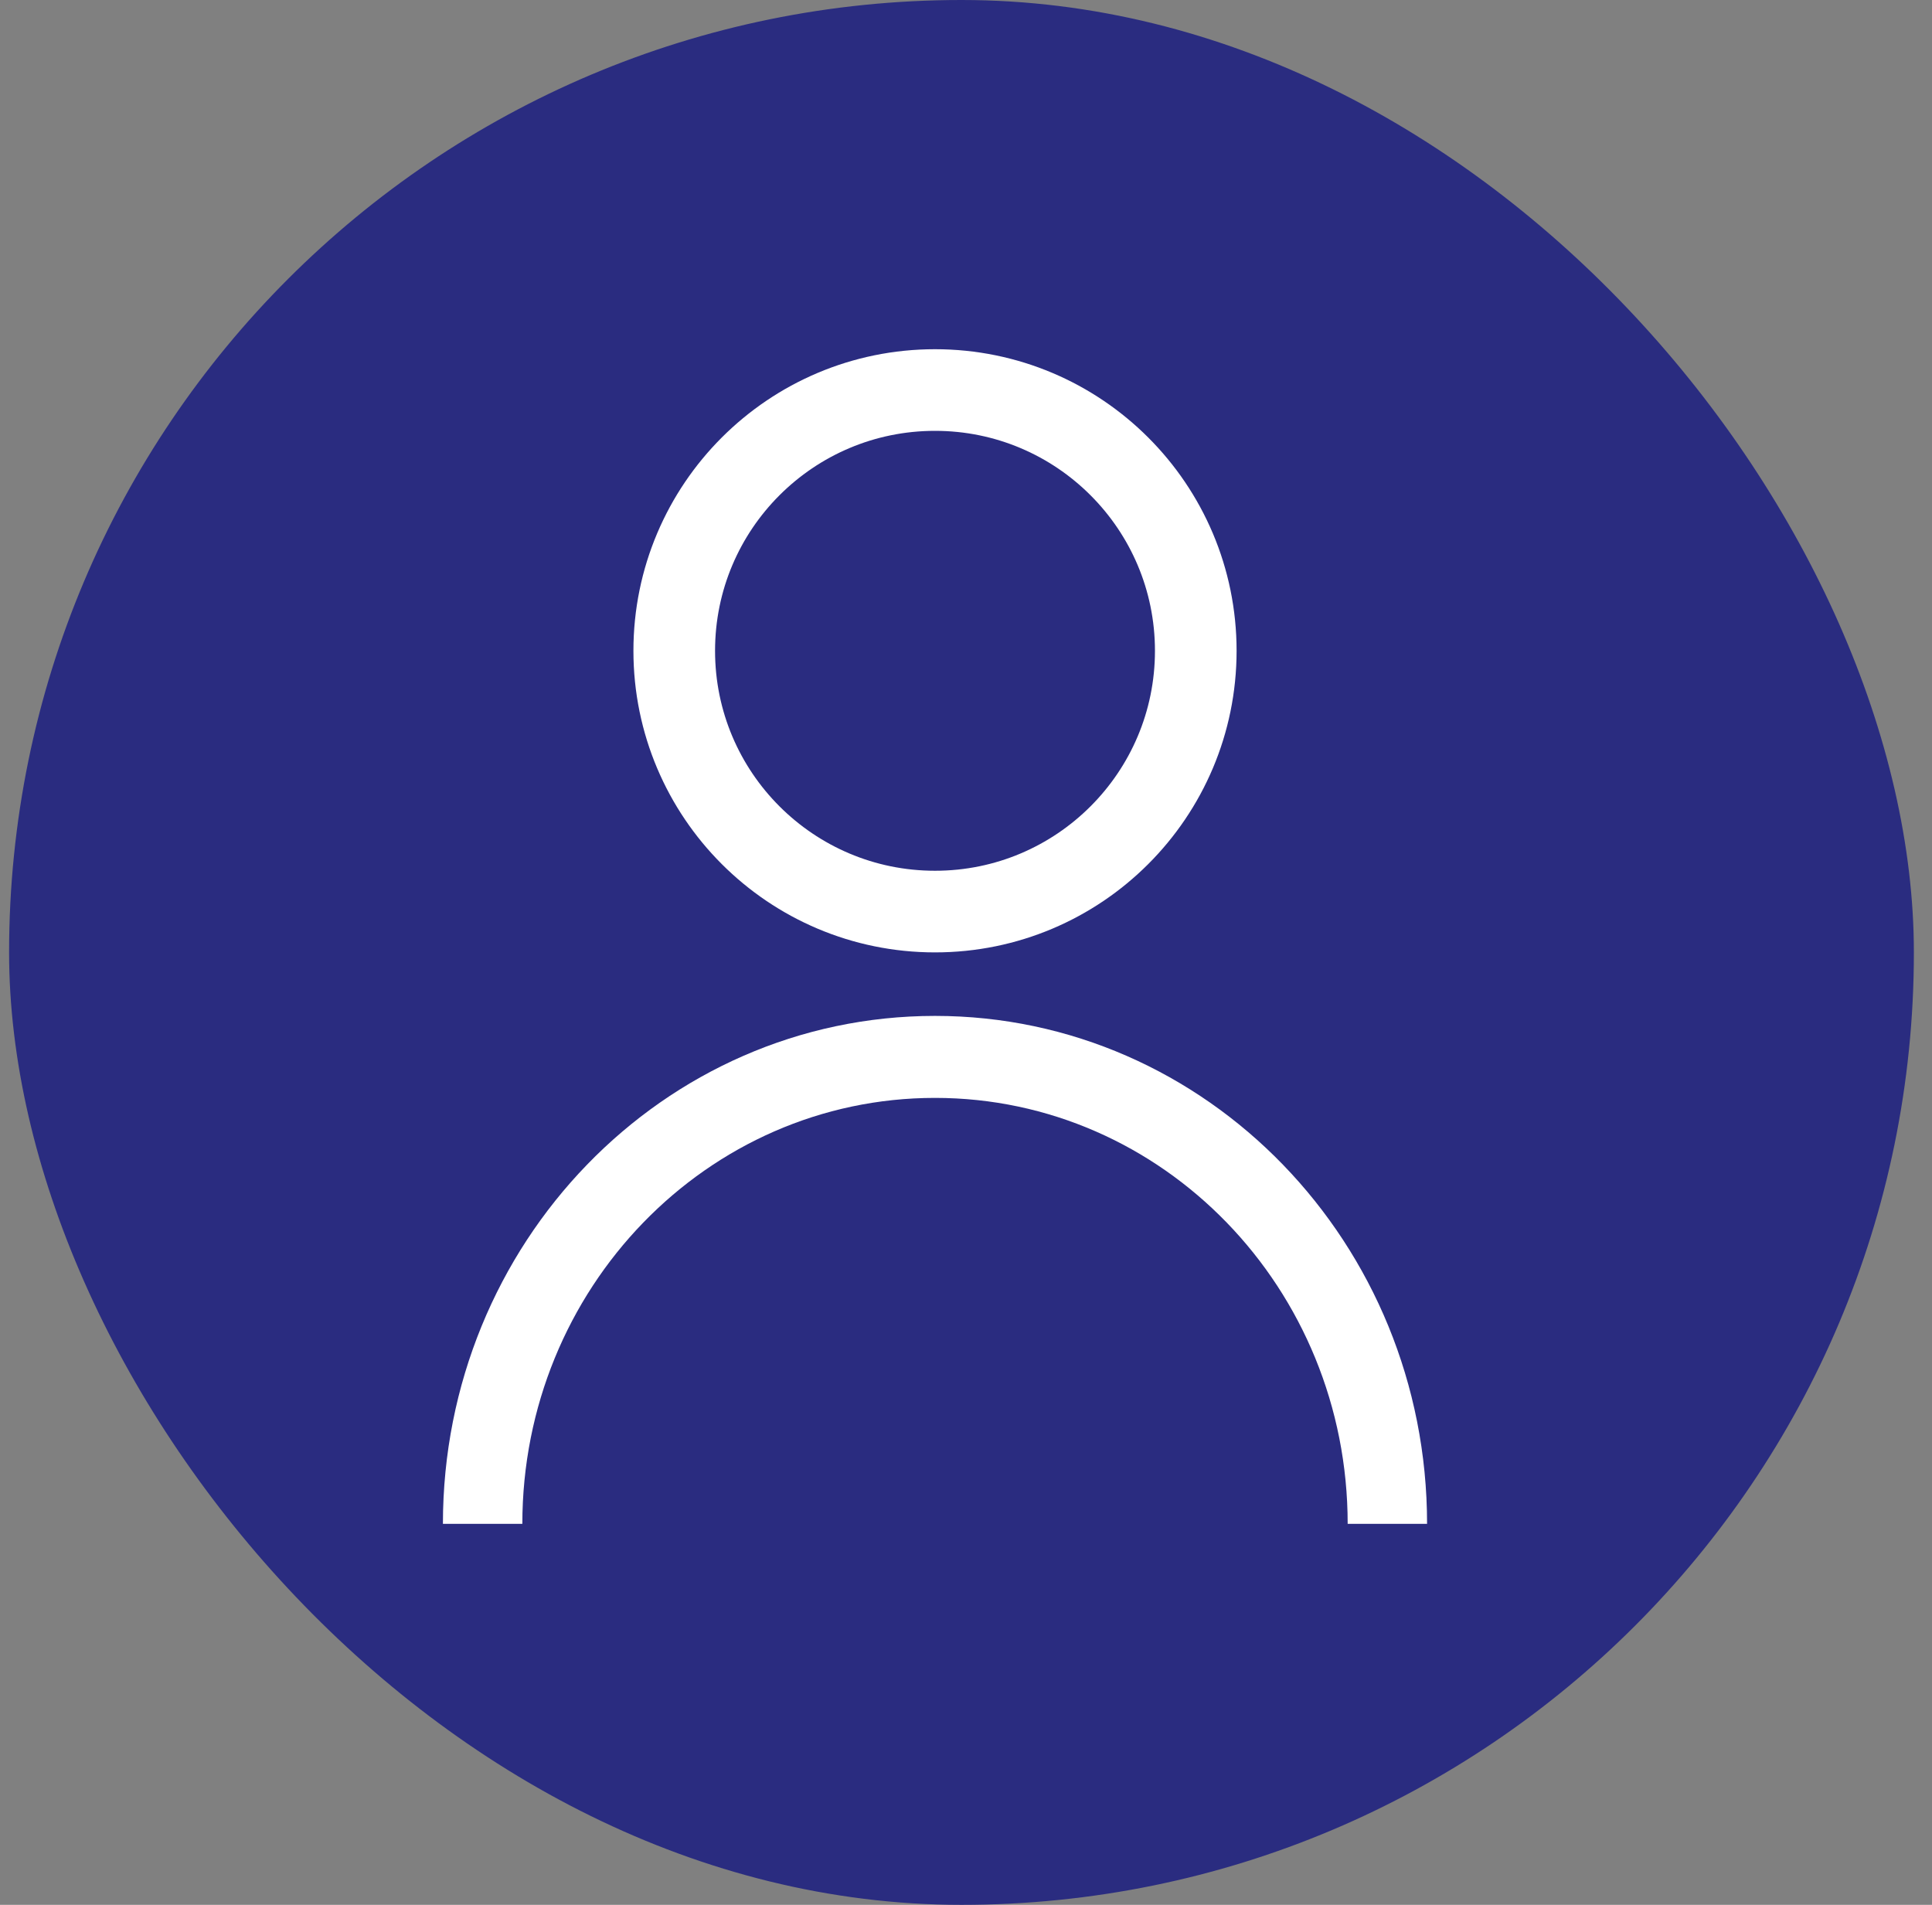<svg width="71" height="70" viewBox="0 0 71 70" fill="none" xmlns="http://www.w3.org/2000/svg">
<rect x="0" y="0" width="71" height="70" fill="#808080" stroke="none"/>
<rect x="0.334" width="70" height="70" rx="35" fill="#2A2C80"/>
<circle cx="34.361" cy="23.916" r="9.583" stroke="white" stroke-width="3"/>
<path fill-rule="evenodd" clip-rule="evenodd" d="M34.361 40.346C25.985 40.346 19.196 47.354 19.196 56H16.277C16.277 45.69 24.373 37.333 34.361 37.333C44.348 37.333 52.444 45.69 52.444 56H49.526C49.526 47.354 42.736 40.346 34.361 40.346Z" fill="white"/>
</svg>

